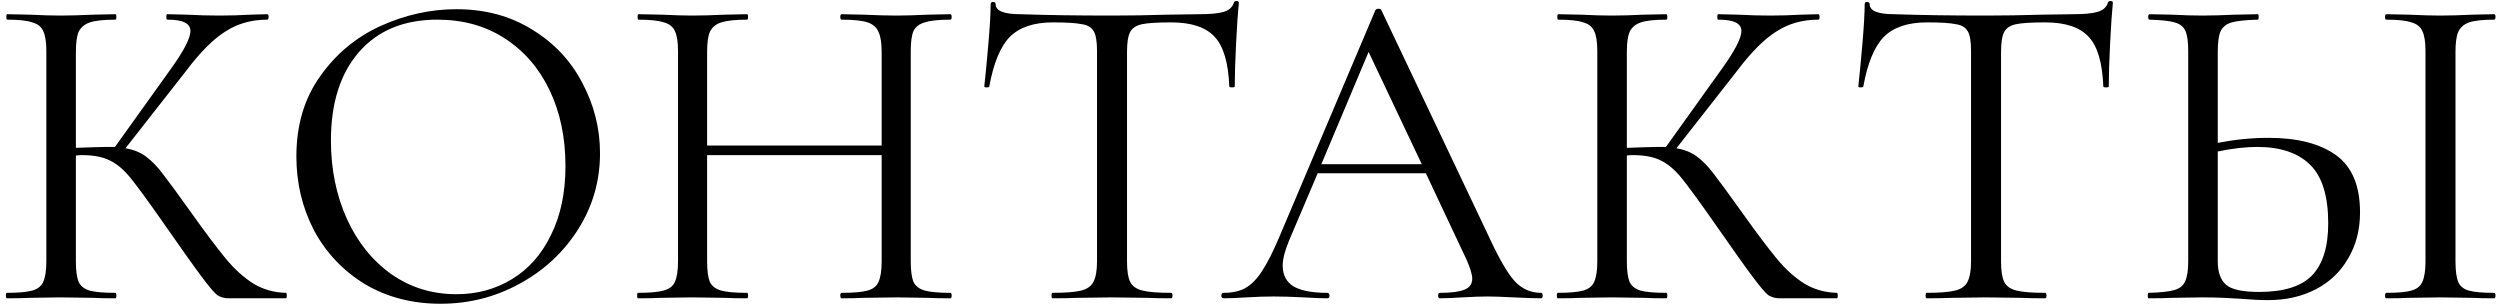 <?xml version="1.0" encoding="UTF-8"?> <svg xmlns="http://www.w3.org/2000/svg" width="352" height="43" viewBox="0 0 352 43" fill="none"> <path d="M40.253 41.232C40.338 41.232 40.381 41.36 40.381 41.616C40.381 41.872 40.338 42 40.253 42H32.189C31.592 42 31.058 41.851 30.589 41.552C30.162 41.211 29.437 40.357 28.413 38.992C27.389 37.627 25.554 35.045 22.909 31.248C20.818 28.261 19.304 26.192 18.365 25.04C17.426 23.888 16.466 23.077 15.485 22.608C14.504 22.096 13.181 21.84 11.517 21.84C11.133 21.84 10.856 21.861 10.685 21.904V36.816C10.685 38.096 10.813 39.056 11.069 39.696C11.368 40.293 11.88 40.699 12.605 40.912C13.373 41.125 14.589 41.232 16.253 41.232C16.338 41.232 16.381 41.36 16.381 41.616C16.381 41.872 16.338 42 16.253 42C14.93 42 13.885 41.979 13.117 41.936L8.509 41.872L4.157 41.936C3.389 41.979 2.322 42 0.957 42C0.872 42 0.829 41.872 0.829 41.616C0.829 41.36 0.872 41.232 0.957 41.232C2.578 41.232 3.773 41.125 4.541 40.912C5.309 40.699 5.821 40.293 6.077 39.696C6.376 39.056 6.525 38.096 6.525 36.816V7.184C6.525 5.904 6.376 4.965 6.077 4.368C5.821 3.771 5.309 3.365 4.541 3.152C3.816 2.896 2.642 2.768 1.021 2.768C0.936 2.768 0.893 2.64 0.893 2.384C0.893 2.128 0.936 2 1.021 2L4.157 2.064C5.949 2.149 7.4 2.192 8.509 2.192C9.746 2.192 11.304 2.149 13.181 2.064L16.253 2C16.338 2 16.381 2.128 16.381 2.384C16.381 2.64 16.338 2.768 16.253 2.768C14.632 2.768 13.437 2.896 12.669 3.152C11.901 3.408 11.368 3.856 11.069 4.496C10.813 5.093 10.685 6.032 10.685 7.312V20.816C12.989 20.731 14.418 20.688 14.973 20.688H16.189L23.933 9.872C25.853 7.227 26.813 5.392 26.813 4.368C26.813 3.813 26.536 3.408 25.981 3.152C25.469 2.896 24.658 2.768 23.549 2.768C23.464 2.768 23.421 2.64 23.421 2.384C23.421 2.128 23.464 2 23.549 2L26.301 2.064C27.922 2.149 29.437 2.192 30.845 2.192C32.296 2.192 33.789 2.149 35.325 2.064L37.629 2C37.757 2 37.821 2.128 37.821 2.384C37.821 2.64 37.757 2.768 37.629 2.768C35.41 2.768 33.448 3.323 31.741 4.432C30.034 5.499 28.2 7.333 26.237 9.936L17.661 20.88C18.77 21.051 19.73 21.435 20.541 22.032C21.352 22.629 22.141 23.44 22.909 24.464C23.677 25.445 25.021 27.28 26.941 29.968C28.946 32.784 30.568 34.939 31.805 36.432C33.042 37.925 34.344 39.099 35.709 39.952C37.074 40.763 38.589 41.189 40.253 41.232Z" fill="black"></path> <path d="M62.018 42.768C58.05 42.768 54.508 41.851 51.394 40.016C48.322 38.139 45.932 35.621 44.226 32.464C42.562 29.264 41.73 25.787 41.73 22.032C41.73 17.637 42.839 13.883 45.058 10.768C47.276 7.611 50.114 5.243 53.57 3.664C57.068 2.085 60.631 1.296 64.258 1.296C68.311 1.296 71.874 2.256 74.946 4.176C78.018 6.053 80.364 8.549 81.986 11.664C83.65 14.779 84.482 18.085 84.482 21.584C84.482 25.467 83.458 29.029 81.41 32.272C79.362 35.515 76.61 38.075 73.154 39.952C69.74 41.829 66.028 42.768 62.018 42.768ZM64.258 41.424C67.159 41.424 69.762 40.72 72.066 39.312C74.412 37.904 76.247 35.835 77.57 33.104C78.935 30.373 79.618 27.131 79.618 23.376C79.618 19.365 78.871 15.803 77.378 12.688C75.884 9.573 73.772 7.141 71.042 5.392C68.354 3.643 65.196 2.768 61.57 2.768C56.876 2.768 53.207 4.283 50.562 7.312C47.916 10.341 46.594 14.501 46.594 19.792C46.594 23.803 47.34 27.472 48.834 30.8C50.327 34.085 52.418 36.688 55.106 38.608C57.794 40.485 60.844 41.424 64.258 41.424Z" fill="black"></path> <path d="M133.802 41.232C133.93 41.232 133.994 41.36 133.994 41.616C133.994 41.872 133.93 42 133.802 42C132.479 42 131.434 41.979 130.666 41.936L126.25 41.872L121.514 41.936C120.788 41.979 119.786 42 118.506 42C118.378 42 118.314 41.872 118.314 41.616C118.314 41.36 118.378 41.232 118.506 41.232C120.17 41.232 121.386 41.125 122.154 40.912C122.922 40.699 123.434 40.293 123.69 39.696C123.988 39.056 124.138 38.096 124.138 36.816V21.84H99.562V36.816C99.562 38.096 99.69 39.056 99.946 39.696C100.244 40.293 100.778 40.699 101.546 40.912C102.314 41.125 103.53 41.232 105.194 41.232C105.279 41.232 105.322 41.36 105.322 41.616C105.322 41.872 105.279 42 105.194 42C103.871 42 102.826 41.979 102.058 41.936L97.45 41.872L93.034 41.936C92.266 41.979 91.199 42 89.834 42C89.748 42 89.706 41.872 89.706 41.616C89.706 41.36 89.748 41.232 89.834 41.232C91.455 41.232 92.65 41.125 93.418 40.912C94.228 40.699 94.762 40.293 95.018 39.696C95.316 39.056 95.466 38.096 95.466 36.816V7.184C95.466 5.904 95.316 4.965 95.018 4.368C94.762 3.771 94.25 3.365 93.482 3.152C92.714 2.896 91.519 2.768 89.898 2.768C89.812 2.768 89.77 2.64 89.77 2.384C89.77 2.128 89.812 2 89.898 2L93.162 2.064C94.954 2.149 96.383 2.192 97.45 2.192C98.687 2.192 100.244 2.149 102.122 2.064L105.194 2C105.279 2 105.322 2.128 105.322 2.384C105.322 2.64 105.279 2.768 105.194 2.768C103.572 2.768 102.356 2.896 101.546 3.152C100.778 3.408 100.244 3.856 99.946 4.496C99.69 5.093 99.562 6.032 99.562 7.312V20.496H124.138V7.312C124.138 6.032 123.988 5.093 123.69 4.496C123.434 3.856 122.922 3.408 122.154 3.152C121.386 2.896 120.17 2.768 118.506 2.768C118.378 2.768 118.314 2.64 118.314 2.384C118.314 2.128 118.378 2 118.506 2L121.514 2.064C123.391 2.149 124.97 2.192 126.25 2.192C127.402 2.192 128.874 2.149 130.666 2.064L133.802 2C133.93 2 133.994 2.128 133.994 2.384C133.994 2.64 133.93 2.768 133.802 2.768C132.18 2.768 130.986 2.896 130.218 3.152C129.45 3.365 128.916 3.771 128.618 4.368C128.362 4.965 128.234 5.904 128.234 7.184V36.816C128.234 38.096 128.362 39.056 128.618 39.696C128.916 40.293 129.45 40.699 130.218 40.912C130.986 41.125 132.18 41.232 133.802 41.232Z" fill="black"></path> <path d="M148.252 3.152C145.564 3.152 143.537 3.835 142.172 5.2C140.849 6.565 139.889 8.891 139.292 12.176C139.292 12.261 139.164 12.304 138.908 12.304C138.695 12.304 138.588 12.261 138.588 12.176C138.759 10.64 138.951 8.635 139.164 6.16C139.377 3.685 139.484 1.829 139.484 0.592C139.484 0.379 139.591 0.272 139.804 0.272C140.06 0.272 140.188 0.379 140.188 0.592C140.188 1.531 141.34 2 143.644 2C147.271 2.128 151.559 2.192 156.508 2.192C159.025 2.192 161.692 2.149 164.508 2.064L168.86 2C170.396 2 171.527 1.893 172.252 1.68C173.02 1.467 173.511 1.04 173.724 0.4C173.767 0.229 173.895 0.144 174.108 0.144C174.321 0.144 174.428 0.229 174.428 0.4C174.3 1.637 174.172 3.515 174.044 6.032C173.916 8.549 173.852 10.597 173.852 12.176C173.852 12.261 173.724 12.304 173.468 12.304C173.212 12.304 173.084 12.261 173.084 12.176C172.956 8.848 172.273 6.523 171.036 5.2C169.799 3.835 167.751 3.152 164.892 3.152C162.972 3.152 161.607 3.237 160.796 3.408C159.985 3.579 159.431 3.941 159.132 4.496C158.833 5.051 158.684 5.989 158.684 7.312V36.816C158.684 38.139 158.833 39.099 159.132 39.696C159.431 40.293 160.007 40.699 160.86 40.912C161.713 41.125 163.057 41.232 164.892 41.232C165.02 41.232 165.084 41.36 165.084 41.616C165.084 41.872 165.02 42 164.892 42C163.484 42 162.353 41.979 161.5 41.936L156.508 41.872L151.708 41.936C150.855 41.979 149.681 42 148.188 42C148.103 42 148.06 41.872 148.06 41.616C148.06 41.36 148.103 41.232 148.188 41.232C150.023 41.232 151.367 41.125 152.22 40.912C153.073 40.699 153.649 40.293 153.948 39.696C154.289 39.056 154.46 38.096 154.46 36.816V7.184C154.46 5.861 154.311 4.944 154.012 4.432C153.713 3.877 153.159 3.536 152.348 3.408C151.537 3.237 150.172 3.152 148.252 3.152Z" fill="black"></path> <path d="M216.955 41.232C217.125 41.232 217.211 41.36 217.211 41.616C217.211 41.872 217.125 42 216.955 42C216.144 42 214.885 41.957 213.179 41.872C211.472 41.787 210.235 41.744 209.467 41.744C208.528 41.744 207.333 41.787 205.883 41.872C204.517 41.957 203.472 42 202.747 42C202.576 42 202.491 41.872 202.491 41.616C202.491 41.36 202.576 41.232 202.747 41.232C204.325 41.232 205.477 41.083 206.203 40.784C206.928 40.485 207.291 39.973 207.291 39.248C207.291 38.651 207.013 37.733 206.459 36.496L200.763 24.4H185.531L181.499 33.872C180.901 35.323 180.603 36.496 180.603 37.392C180.603 38.715 181.115 39.696 182.139 40.336C183.205 40.933 184.784 41.232 186.875 41.232C187.088 41.232 187.195 41.36 187.195 41.616C187.195 41.872 187.088 42 186.875 42C186.107 42 184.997 41.957 183.547 41.872C181.925 41.787 180.517 41.744 179.323 41.744C178.213 41.744 176.933 41.787 175.483 41.872C174.203 41.957 173.136 42 172.283 42C172.069 42 171.963 41.872 171.963 41.616C171.963 41.36 172.069 41.232 172.283 41.232C173.477 41.232 174.48 41.019 175.291 40.592C176.144 40.123 176.933 39.333 177.659 38.224C178.427 37.072 179.259 35.429 180.155 33.296L193.659 1.424C193.744 1.296 193.893 1.232 194.107 1.232C194.32 1.232 194.448 1.296 194.491 1.424L209.595 33.232C211.045 36.389 212.283 38.523 213.307 39.632C214.331 40.699 215.547 41.232 216.955 41.232ZM186.043 23.12H200.187L192.699 7.312L186.043 23.12Z" fill="black"></path> <path d="M258.628 41.232C258.713 41.232 258.756 41.36 258.756 41.616C258.756 41.872 258.713 42 258.628 42H250.564C249.967 42 249.433 41.851 248.964 41.552C248.537 41.211 247.812 40.357 246.788 38.992C245.764 37.627 243.929 35.045 241.284 31.248C239.193 28.261 237.679 26.192 236.74 25.04C235.801 23.888 234.841 23.077 233.86 22.608C232.879 22.096 231.556 21.84 229.892 21.84C229.508 21.84 229.231 21.861 229.06 21.904V36.816C229.06 38.096 229.188 39.056 229.444 39.696C229.743 40.293 230.255 40.699 230.98 40.912C231.748 41.125 232.964 41.232 234.628 41.232C234.713 41.232 234.756 41.36 234.756 41.616C234.756 41.872 234.713 42 234.628 42C233.305 42 232.26 41.979 231.492 41.936L226.884 41.872L222.532 41.936C221.764 41.979 220.697 42 219.332 42C219.247 42 219.204 41.872 219.204 41.616C219.204 41.36 219.247 41.232 219.332 41.232C220.953 41.232 222.148 41.125 222.916 40.912C223.684 40.699 224.196 40.293 224.452 39.696C224.751 39.056 224.9 38.096 224.9 36.816V7.184C224.9 5.904 224.751 4.965 224.452 4.368C224.196 3.771 223.684 3.365 222.916 3.152C222.191 2.896 221.017 2.768 219.396 2.768C219.311 2.768 219.268 2.64 219.268 2.384C219.268 2.128 219.311 2 219.396 2L222.532 2.064C224.324 2.149 225.775 2.192 226.884 2.192C228.121 2.192 229.679 2.149 231.556 2.064L234.628 2C234.713 2 234.756 2.128 234.756 2.384C234.756 2.64 234.713 2.768 234.628 2.768C233.007 2.768 231.812 2.896 231.044 3.152C230.276 3.408 229.743 3.856 229.444 4.496C229.188 5.093 229.06 6.032 229.06 7.312V20.816C231.364 20.731 232.793 20.688 233.348 20.688H234.564L242.308 9.872C244.228 7.227 245.188 5.392 245.188 4.368C245.188 3.813 244.911 3.408 244.356 3.152C243.844 2.896 243.033 2.768 241.924 2.768C241.839 2.768 241.796 2.64 241.796 2.384C241.796 2.128 241.839 2 241.924 2L244.676 2.064C246.297 2.149 247.812 2.192 249.22 2.192C250.671 2.192 252.164 2.149 253.7 2.064L256.004 2C256.132 2 256.196 2.128 256.196 2.384C256.196 2.64 256.132 2.768 256.004 2.768C253.785 2.768 251.823 3.323 250.116 4.432C248.409 5.499 246.575 7.333 244.612 9.936L236.036 20.88C237.145 21.051 238.105 21.435 238.916 22.032C239.727 22.629 240.516 23.44 241.284 24.464C242.052 25.445 243.396 27.28 245.316 29.968C247.321 32.784 248.943 34.939 250.18 36.432C251.417 37.925 252.719 39.099 254.084 39.952C255.449 40.763 256.964 41.189 258.628 41.232Z" fill="black"></path> <path d="M271.315 3.152C268.627 3.152 266.6 3.835 265.235 5.2C263.912 6.565 262.952 8.891 262.355 12.176C262.355 12.261 262.227 12.304 261.971 12.304C261.757 12.304 261.651 12.261 261.651 12.176C261.821 10.64 262.013 8.635 262.227 6.16C262.44 3.685 262.547 1.829 262.547 0.592C262.547 0.379 262.653 0.272 262.867 0.272C263.123 0.272 263.251 0.379 263.251 0.592C263.251 1.531 264.403 2 266.707 2C270.333 2.128 274.621 2.192 279.571 2.192C282.088 2.192 284.755 2.149 287.571 2.064L291.923 2C293.459 2 294.589 1.893 295.315 1.68C296.083 1.467 296.573 1.04 296.787 0.4C296.829 0.229 296.957 0.144 297.171 0.144C297.384 0.144 297.491 0.229 297.491 0.4C297.363 1.637 297.235 3.515 297.107 6.032C296.979 8.549 296.915 10.597 296.915 12.176C296.915 12.261 296.787 12.304 296.531 12.304C296.275 12.304 296.147 12.261 296.147 12.176C296.019 8.848 295.336 6.523 294.099 5.2C292.861 3.835 290.813 3.152 287.955 3.152C286.035 3.152 284.669 3.237 283.859 3.408C283.048 3.579 282.493 3.941 282.195 4.496C281.896 5.051 281.747 5.989 281.747 7.312V36.816C281.747 38.139 281.896 39.099 282.195 39.696C282.493 40.293 283.069 40.699 283.923 40.912C284.776 41.125 286.12 41.232 287.955 41.232C288.083 41.232 288.147 41.36 288.147 41.616C288.147 41.872 288.083 42 287.955 42C286.547 42 285.416 41.979 284.563 41.936L279.571 41.872L274.771 41.936C273.917 41.979 272.744 42 271.251 42C271.165 42 271.123 41.872 271.123 41.616C271.123 41.36 271.165 41.232 271.251 41.232C273.085 41.232 274.429 41.125 275.283 40.912C276.136 40.699 276.712 40.293 277.011 39.696C277.352 39.056 277.523 38.096 277.523 36.816V7.184C277.523 5.861 277.373 4.944 277.075 4.432C276.776 3.877 276.221 3.536 275.411 3.408C274.6 3.237 273.235 3.152 271.315 3.152Z" fill="black"></path> <path d="M319.429 19.408C323.482 19.408 326.64 20.219 328.901 21.84C331.162 23.461 332.293 26.149 332.293 29.904C332.293 32.336 331.738 34.491 330.629 36.368C329.562 38.245 328.048 39.696 326.085 40.72C324.122 41.744 321.882 42.256 319.365 42.256C318.256 42.256 316.933 42.192 315.397 42.064C314.8 42.021 314.032 41.979 313.093 41.936C312.197 41.893 311.194 41.872 310.085 41.872L305.861 41.936C305.05 41.979 303.941 42 302.533 42C302.448 42 302.405 41.872 302.405 41.616C302.405 41.36 302.448 41.232 302.533 41.232C304.154 41.189 305.349 41.061 306.117 40.848C306.885 40.635 307.397 40.229 307.653 39.632C307.952 39.035 308.101 38.096 308.101 36.816V7.184C308.101 5.904 307.973 4.965 307.717 4.368C307.461 3.771 306.949 3.365 306.181 3.152C305.456 2.939 304.282 2.811 302.661 2.768C302.533 2.768 302.469 2.64 302.469 2.384C302.469 2.128 302.533 2 302.661 2L305.733 2.064C307.44 2.149 308.89 2.192 310.085 2.192C311.322 2.192 312.88 2.149 314.757 2.064L317.893 2C317.978 2 318.021 2.128 318.021 2.384C318.021 2.64 317.978 2.768 317.893 2.768C316.229 2.811 315.013 2.939 314.245 3.152C313.477 3.365 312.944 3.792 312.645 4.432C312.389 5.029 312.261 5.989 312.261 7.312V20.112C314.693 19.643 317.082 19.408 319.429 19.408ZM351.173 41.232C351.301 41.232 351.365 41.36 351.365 41.616C351.365 41.872 351.301 42 351.173 42C349.893 42 348.869 41.979 348.101 41.936L343.557 41.872L339.141 41.936C338.373 41.979 337.328 42 336.005 42C335.877 42 335.813 41.872 335.813 41.616C335.813 41.36 335.877 41.232 336.005 41.232C337.626 41.232 338.8 41.125 339.525 40.912C340.293 40.699 340.805 40.293 341.061 39.696C341.36 39.056 341.509 38.096 341.509 36.816V7.184C341.509 5.904 341.36 4.965 341.061 4.368C340.805 3.771 340.293 3.365 339.525 3.152C338.8 2.896 337.626 2.768 336.005 2.768C335.877 2.768 335.813 2.64 335.813 2.384C335.813 2.128 335.877 2 336.005 2L339.141 2.064C340.933 2.149 342.405 2.192 343.557 2.192C344.837 2.192 346.373 2.149 348.165 2.064L351.173 2C351.301 2 351.365 2.128 351.365 2.384C351.365 2.64 351.301 2.768 351.173 2.768C349.594 2.768 348.421 2.896 347.653 3.152C346.928 3.408 346.416 3.856 346.117 4.496C345.861 5.093 345.733 6.032 345.733 7.312V36.816C345.733 38.096 345.861 39.056 346.117 39.696C346.373 40.293 346.864 40.699 347.589 40.912C348.357 41.125 349.552 41.232 351.173 41.232ZM318.085 41.104C321.541 41.104 324.016 40.336 325.509 38.8C327.045 37.221 327.813 34.768 327.813 31.44C327.813 27.6 326.96 24.848 325.253 23.184C323.546 21.52 321.072 20.688 317.829 20.688C316.165 20.688 314.309 20.901 312.261 21.328V36.816C312.261 38.309 312.645 39.397 313.413 40.08C314.181 40.763 315.738 41.104 318.085 41.104Z" fill="black"></path> </svg> 